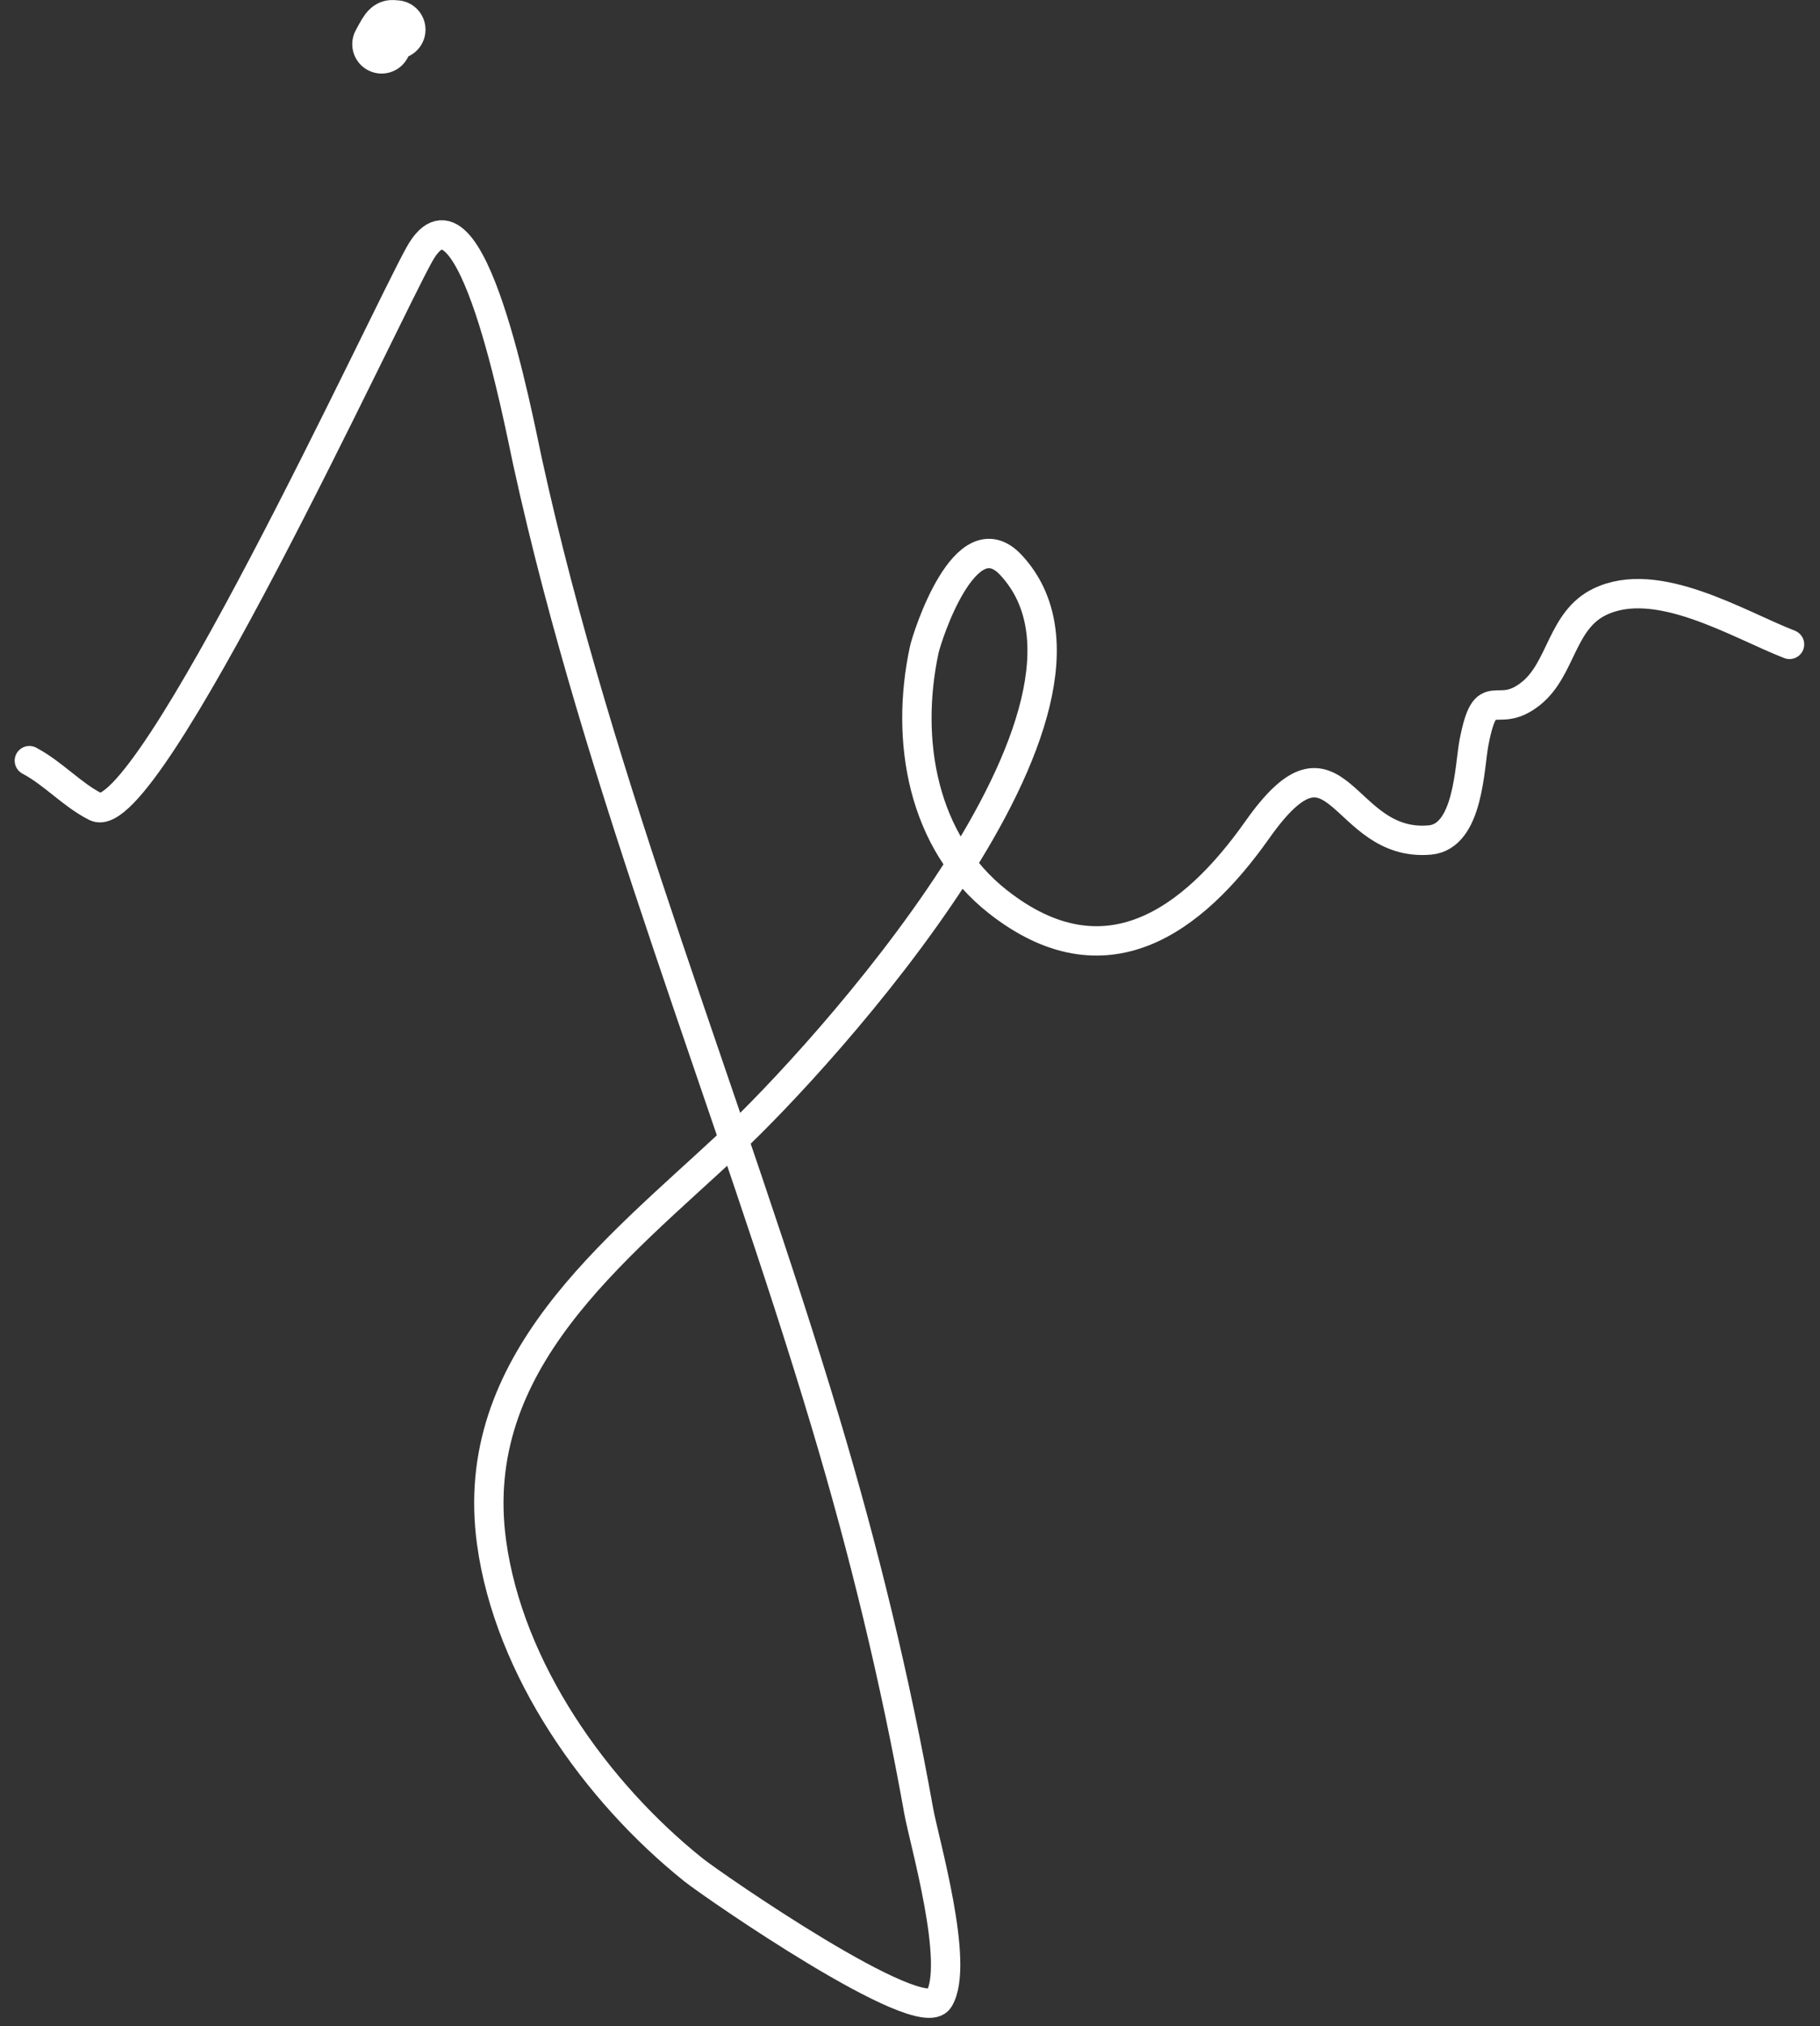 <svg width="62" height="69" viewBox="0 0 62 69" fill="none" xmlns="http://www.w3.org/2000/svg">
<rect x="0" y="0" width="62" height="69" fill="#333333" stroke="none"/>
<path d="M1 25.904C1.818 26.337 2.461 27.074 3.263 27.475C5.011 28.349 13.103 10.77 14.294 8.65C16.024 5.569 17.674 14.364 17.971 15.721C20.403 26.843 24.862 37.546 28.121 48.437C29.424 52.79 30.497 57.193 31.296 61.667C31.475 62.676 32.715 66.903 31.987 68.079C31.358 69.094 24.282 64.202 23.627 63.679C20.288 61.007 17.334 56.839 16.745 52.522C15.911 46.409 20.909 42.626 24.884 38.914C27.959 36.044 38.922 24.05 34.438 19.241C32.889 17.579 31.575 21.707 31.484 22.132C30.825 25.21 31.41 28.678 33.998 30.712C37.641 33.574 40.63 31.376 42.829 28.261C45.597 24.34 45.666 28.868 48.706 28.606C50.038 28.491 50.053 26.105 50.215 25.275C50.626 23.165 50.961 24.582 52.163 23.609C53.197 22.773 53.19 21.131 54.489 20.498C56.44 19.547 59.194 21.256 60.962 21.944" stroke="white" stroke-linecap="round"/>
<path d="M13 1.505C13.328 0.889 13.294 1.01 13.495 1.01" stroke="white" stroke-width="2" stroke-linecap="round"/>
</svg>
